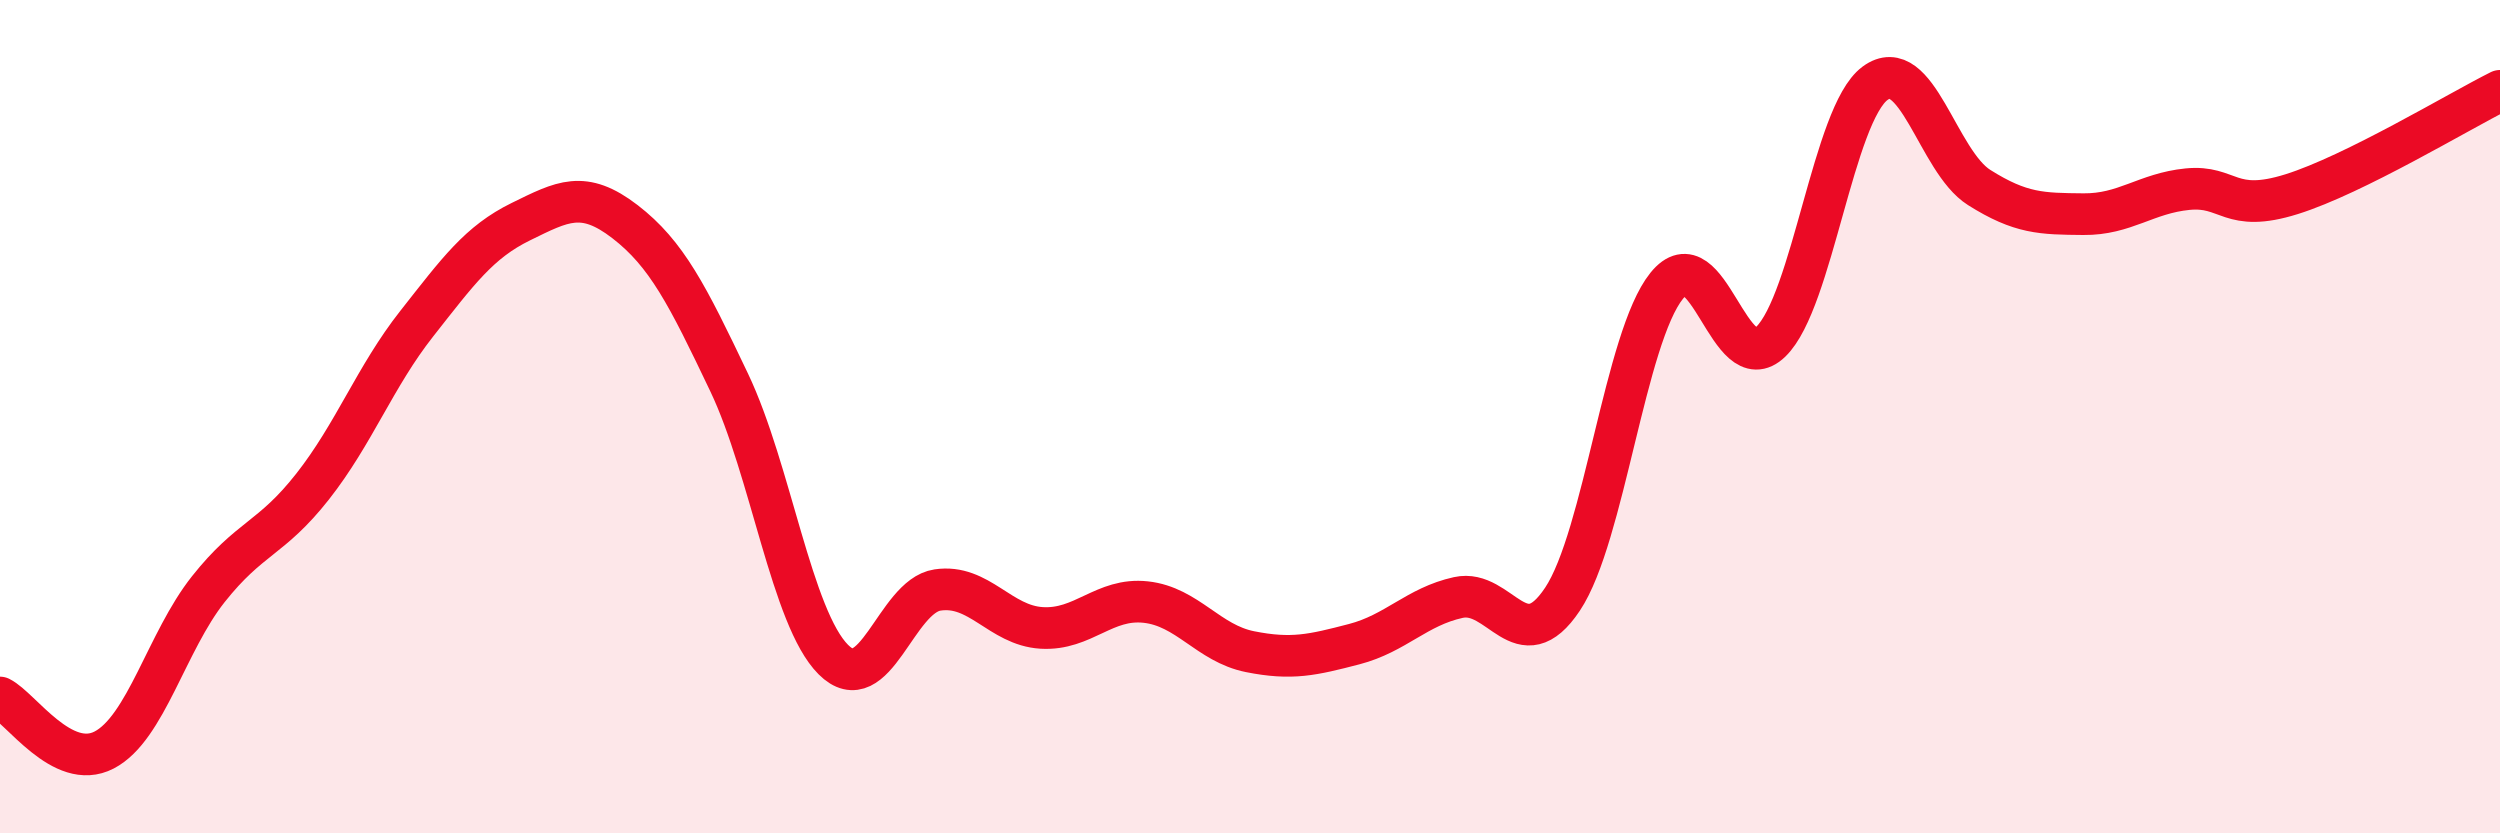 
    <svg width="60" height="20" viewBox="0 0 60 20" xmlns="http://www.w3.org/2000/svg">
      <path
        d="M 0,16.74 C 0.5,16.99 1.5,18.52 2.5,18 C 3.5,17.48 4,15.4 5,14.14 C 6,12.88 6.5,12.95 7.5,11.68 C 8.5,10.41 9,9.04 10,7.77 C 11,6.5 11.5,5.81 12.5,5.32 C 13.5,4.83 14,4.55 15,5.32 C 16,6.09 16.5,7.08 17.5,9.18 C 18.5,11.28 19,14.83 20,15.83 C 21,16.83 21.5,14.31 22.5,14.16 C 23.5,14.01 24,15.01 25,15.07 C 26,15.13 26.5,14.34 27.5,14.45 C 28.5,14.56 29,15.44 30,15.64 C 31,15.84 31.5,15.72 32.5,15.46 C 33.5,15.2 34,14.56 35,14.34 C 36,14.12 36.5,15.88 37.5,14.38 C 38.5,12.88 39,8.1 40,6.86 C 41,5.62 41.5,9.17 42.5,8.2 C 43.5,7.23 44,2.74 45,2 C 46,1.26 46.5,3.87 47.5,4.5 C 48.5,5.13 49,5.13 50,5.14 C 51,5.15 51.5,4.64 52.5,4.54 C 53.5,4.44 53.5,5.13 55,4.66 C 56.5,4.19 59,2.68 60,2.18L60 20L0 20Z"
        fill="#EB0A25"
        opacity="0.1"
        stroke-linecap="round"
        stroke-linejoin="round"
      />
      <path
        d="M 0,16.74 C 0.5,16.99 1.5,18.52 2.5,18 C 3.5,17.48 4,15.4 5,14.14 C 6,12.88 6.5,12.95 7.5,11.68 C 8.5,10.41 9,9.04 10,7.77 C 11,6.5 11.5,5.81 12.5,5.32 C 13.5,4.83 14,4.55 15,5.32 C 16,6.09 16.5,7.08 17.5,9.18 C 18.5,11.28 19,14.83 20,15.83 C 21,16.83 21.5,14.31 22.5,14.16 C 23.5,14.01 24,15.01 25,15.07 C 26,15.13 26.5,14.34 27.5,14.45 C 28.5,14.56 29,15.44 30,15.64 C 31,15.84 31.5,15.72 32.5,15.46 C 33.5,15.2 34,14.56 35,14.34 C 36,14.12 36.5,15.88 37.5,14.38 C 38.5,12.88 39,8.1 40,6.86 C 41,5.62 41.5,9.17 42.5,8.2 C 43.5,7.23 44,2.74 45,2 C 46,1.26 46.5,3.87 47.5,4.5 C 48.5,5.13 49,5.13 50,5.14 C 51,5.15 51.5,4.64 52.5,4.54 C 53.5,4.44 53.5,5.13 55,4.66 C 56.5,4.19 59,2.68 60,2.18"
        stroke="#EB0A25"
        stroke-width="1"
        fill="none"
        stroke-linecap="round"
        stroke-linejoin="round"
      />
    </svg>
  